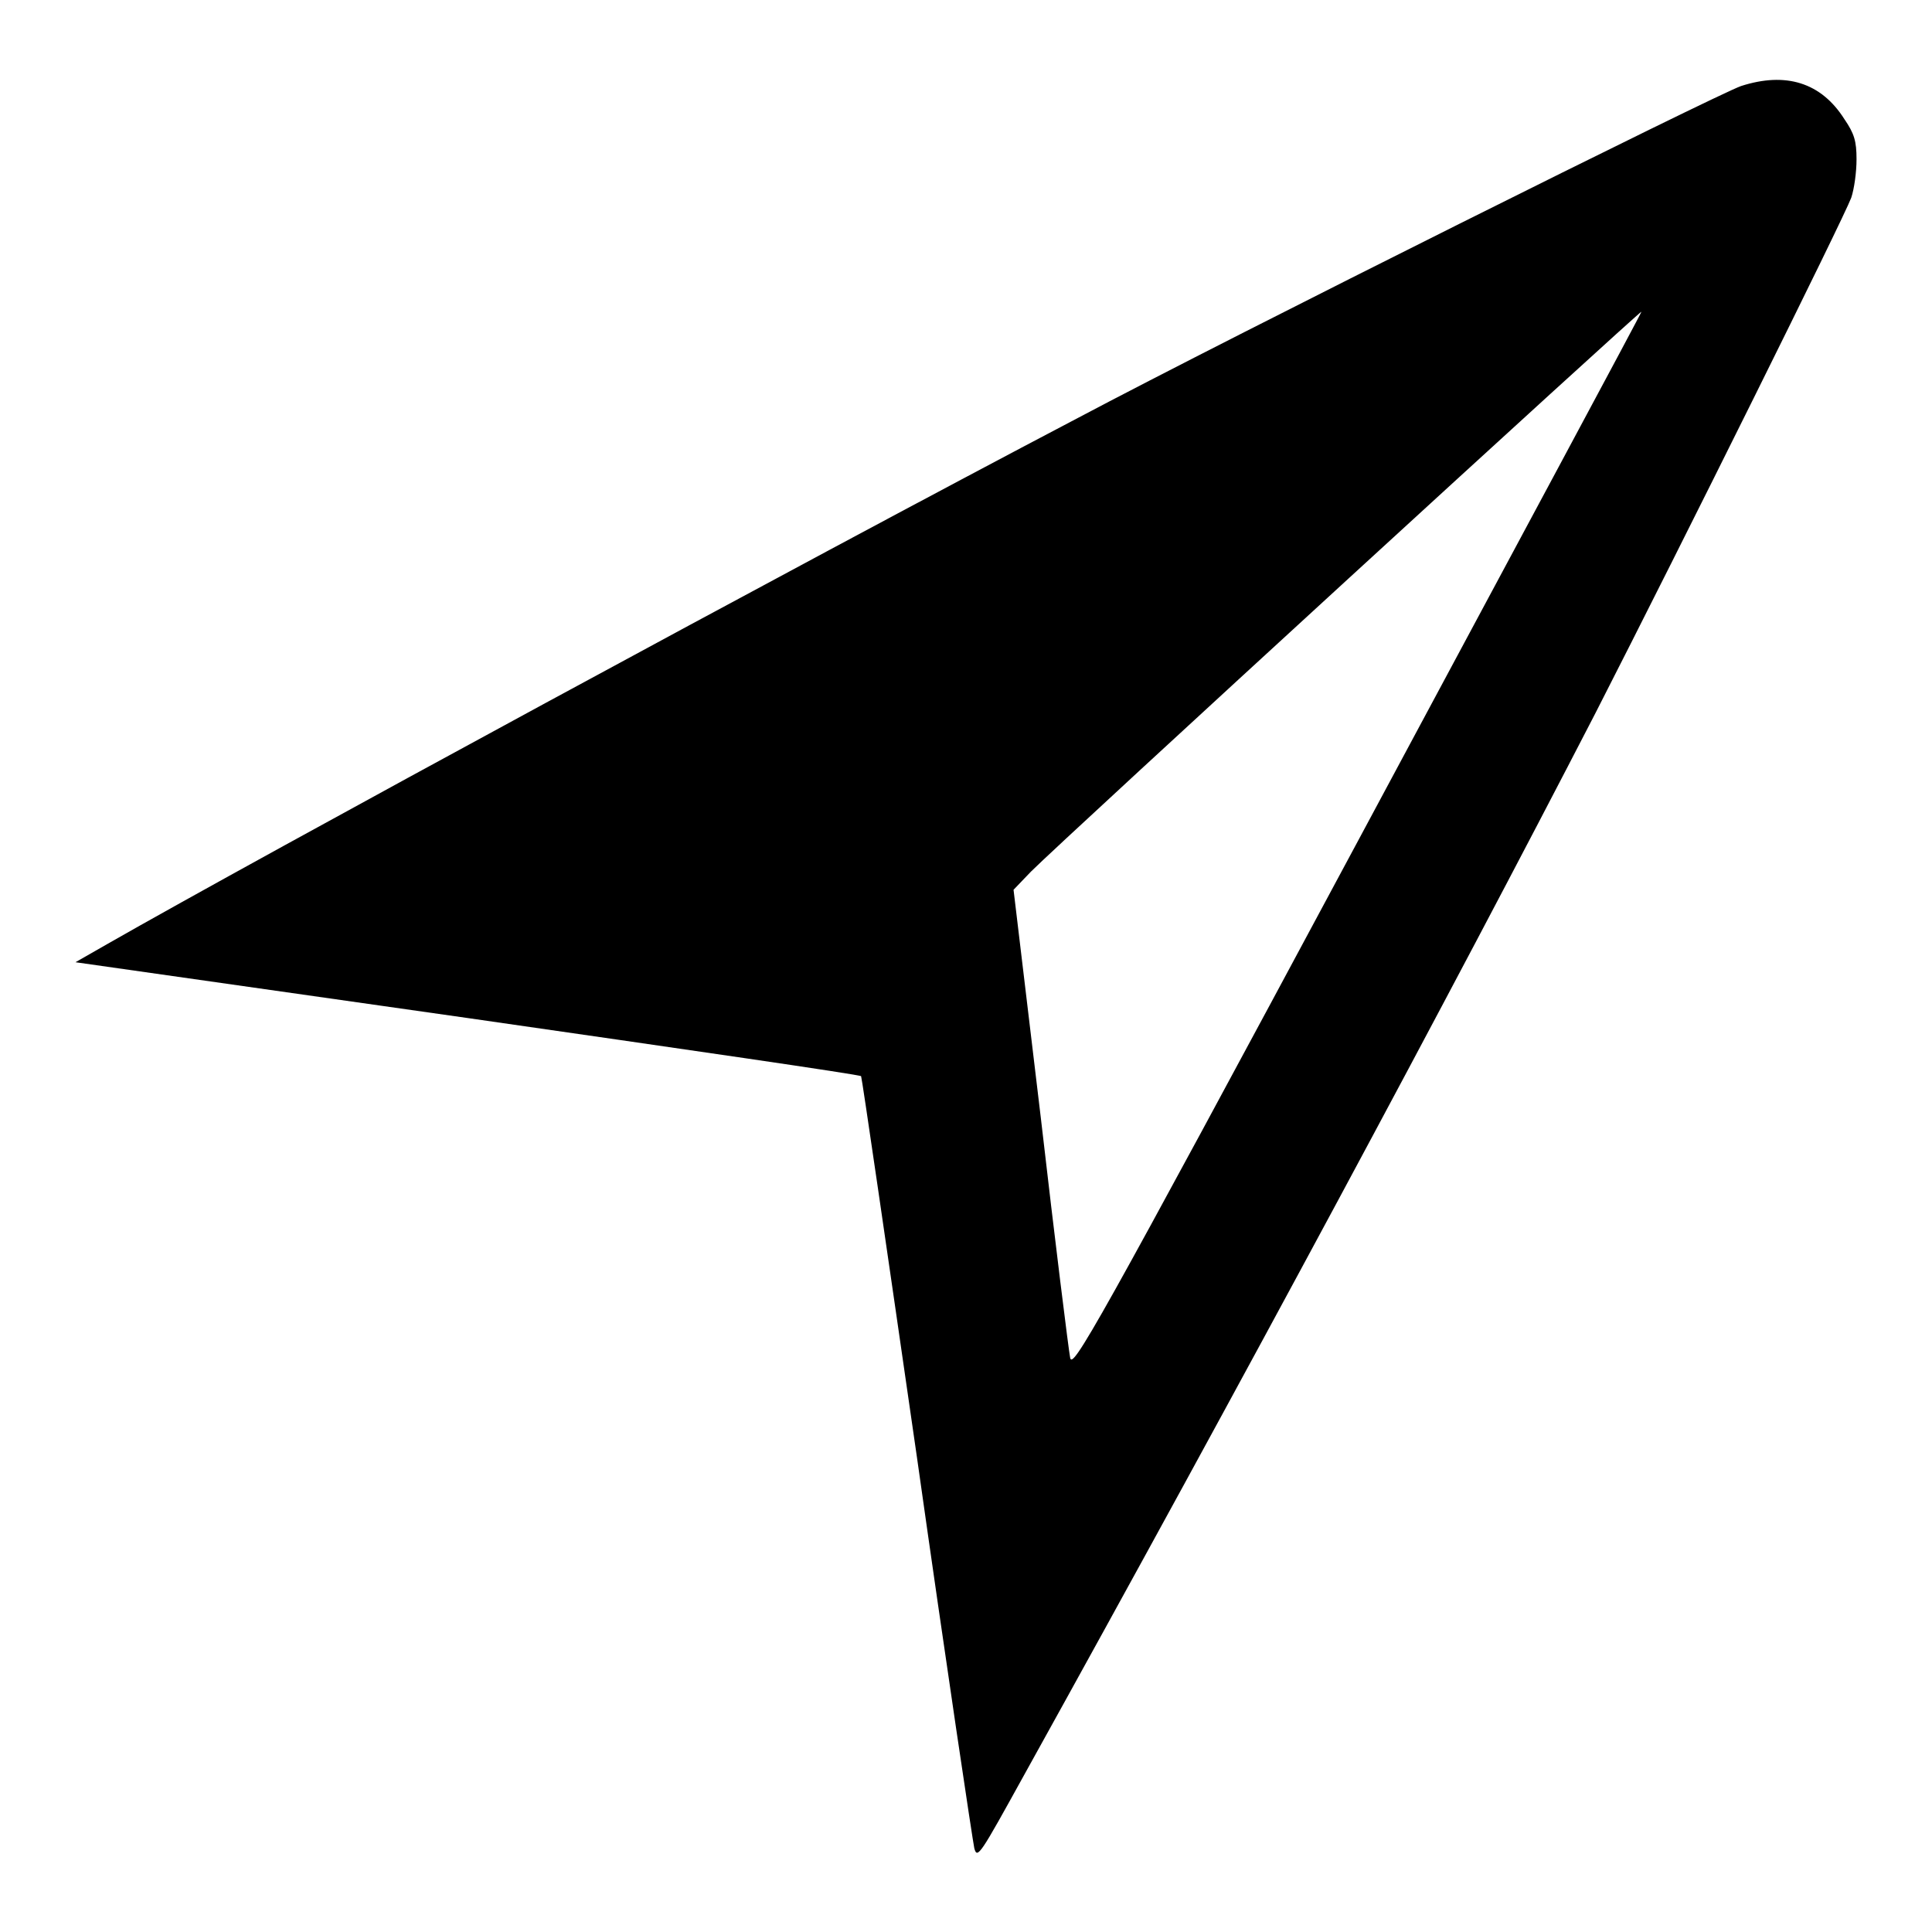 <?xml version="1.0" encoding="utf-8"?>
<!-- Svg Vector Icons : http://www.onlinewebfonts.com/icon -->
<!DOCTYPE svg PUBLIC "-//W3C//DTD SVG 1.1//EN" "http://www.w3.org/Graphics/SVG/1.1/DTD/svg11.dtd">
<svg version="1.1" xmlns="http://www.w3.org/2000/svg" xmlns:xlink="http://www.w3.org/1999/xlink" x="0px" y="0px" viewBox="0 0 256 256" enable-background="new 0 0 256 256" xml:space="preserve">
<g><g><g><path fill="#000000" d="M230.7,11.4c-3.2,1.1-66.8,32.8-88.1,44.1c-36.4,19.1-108.3,58.1-128.4,69.6l-4.2,2.4l52,7.4c28.5,4.1,52,7.5,52.1,7.7c0.1,0.1,3.4,22.8,7.4,50.5c3.9,27.6,7.4,50.9,7.6,51.8c0.4,1.5,0.8,0.8,6.6-9.7c28.9-52.1,56.5-103.5,75.7-140.7c11.7-22.9,32.9-65.6,33.9-68.3c0.4-1.2,0.7-3.4,0.7-5.1c0-2.4-0.3-3.4-1.6-5.3C241.3,10.9,236.6,9.5,230.7,11.4z M179.9,111.5c-35.1,65.4-37.8,70-38.1,68.4c-0.2-1-2-15.4-3.9-31.9l-3.6-30.1l2.3-2.4c4.3-4.3,80.8-74.4,80.9-74.2C217.6,41.3,200.6,72.9,179.9,111.5z"/></g></g></g>
</svg>